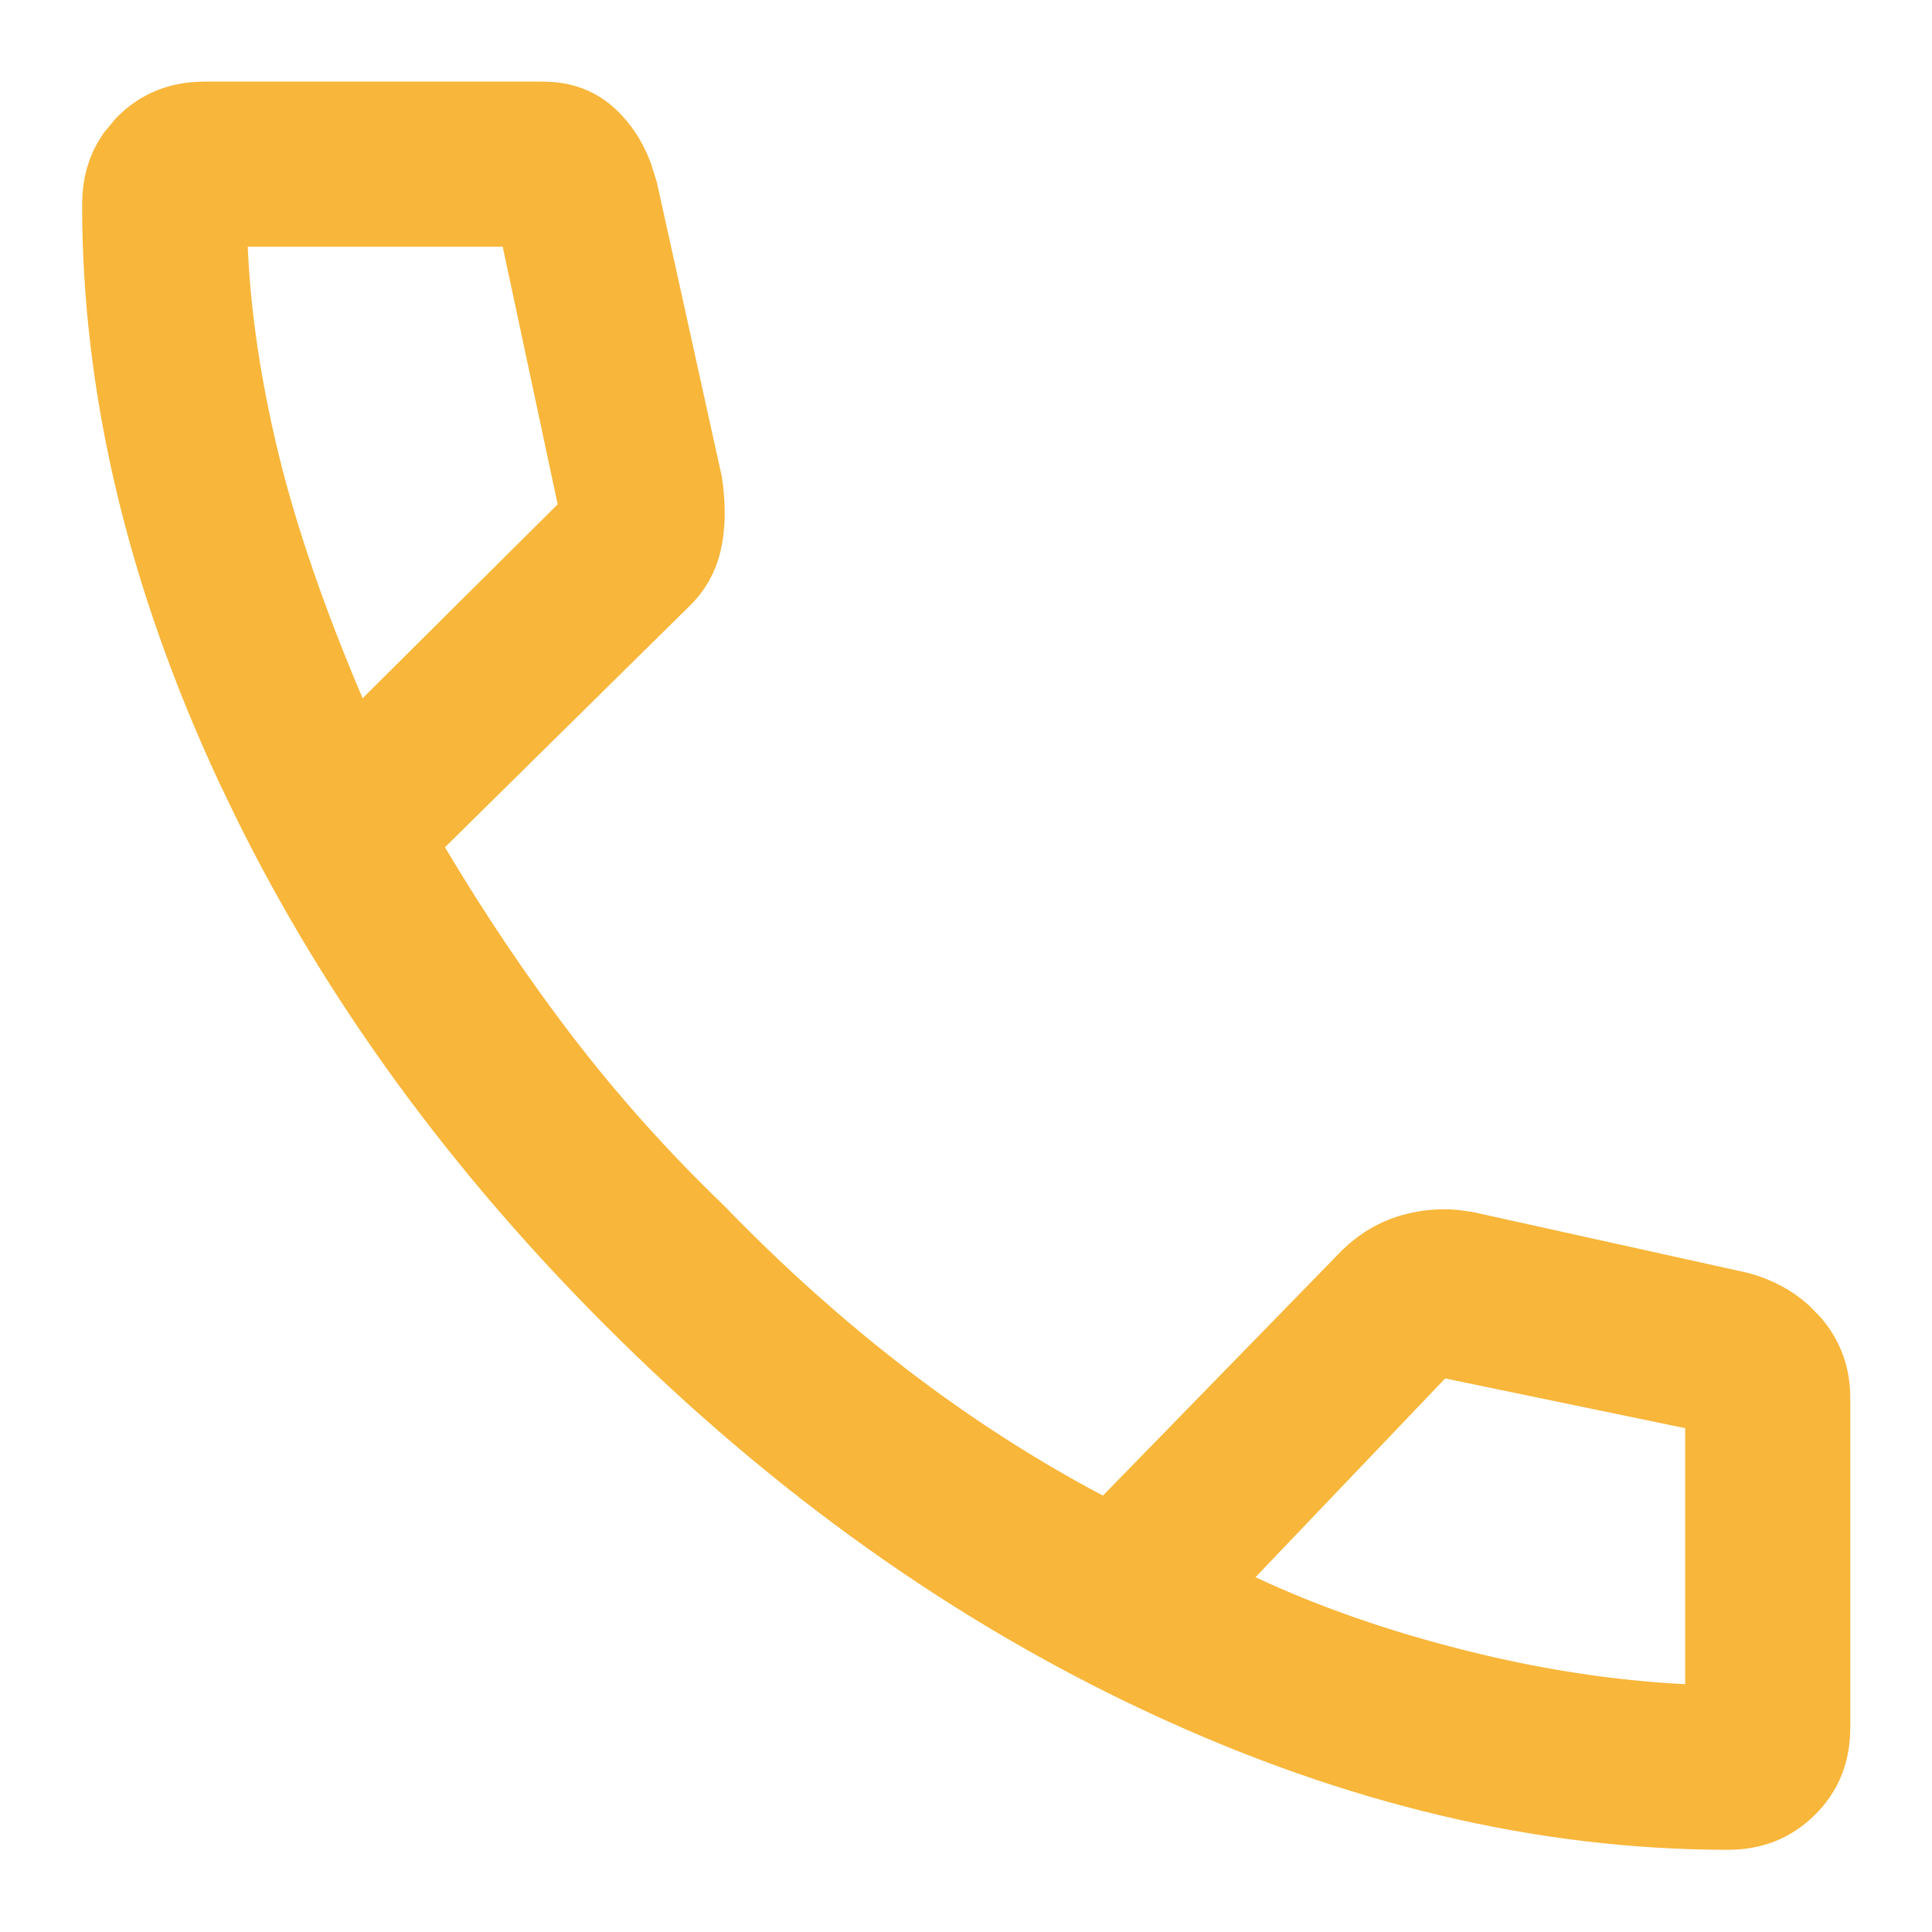 <svg xmlns="http://www.w3.org/2000/svg" width="20" height="20" viewBox="0 0 20 20" fill="none"><path d="M2.118 1.345H5.618C5.802 1.345 5.93 1.399 6.034 1.498C6.128 1.586 6.206 1.701 6.265 1.852L6.316 2.015L6.981 5.028C7.014 5.26 7.007 5.445 6.972 5.592C6.941 5.723 6.879 5.831 6.779 5.926L6.772 5.932L4.255 8.415L3.976 8.69L4.176 9.026C4.603 9.743 5.056 10.416 5.536 11.042C6.019 11.671 6.555 12.27 7.144 12.837C7.757 13.47 8.398 14.045 9.067 14.56C9.743 15.08 10.448 15.535 11.184 15.925L11.515 16.1L11.775 15.832L14.181 13.364L14.19 13.354C14.33 13.202 14.477 13.111 14.633 13.065C14.764 13.026 14.894 13.012 15.024 13.021L15.156 13.039L17.977 13.663C18.142 13.709 18.274 13.781 18.381 13.875L18.48 13.977C18.597 14.119 18.654 14.276 18.654 14.471V17.881C18.654 18.118 18.58 18.29 18.436 18.432C18.29 18.577 18.117 18.649 17.886 18.649C16.011 18.649 14.09 18.199 12.121 17.284C10.153 16.37 8.322 15.069 6.629 13.376C5.042 11.789 3.799 10.08 2.895 8.249L2.718 7.881C1.801 5.909 1.35 3.99 1.35 2.119C1.35 1.941 1.391 1.799 1.473 1.678L1.568 1.563C1.712 1.419 1.884 1.345 2.118 1.345ZM2.065 2.575C2.096 3.288 2.208 4.037 2.398 4.818C2.59 5.606 2.89 6.476 3.294 7.425L3.583 8.104L4.106 7.583L6.126 5.575L6.319 5.383L6.262 5.116L5.693 2.449L5.608 2.054H2.043L2.065 2.575ZM17.945 14.377L17.547 14.295L15.062 13.78L14.79 13.725L14.598 13.925L12.635 15.982L12.153 16.486L12.786 16.781C13.481 17.105 14.234 17.366 15.044 17.569C15.855 17.773 16.647 17.895 17.42 17.934L17.945 17.96V14.377Z" fill="#F8B63A" stroke="#F8B63A"></path></svg>